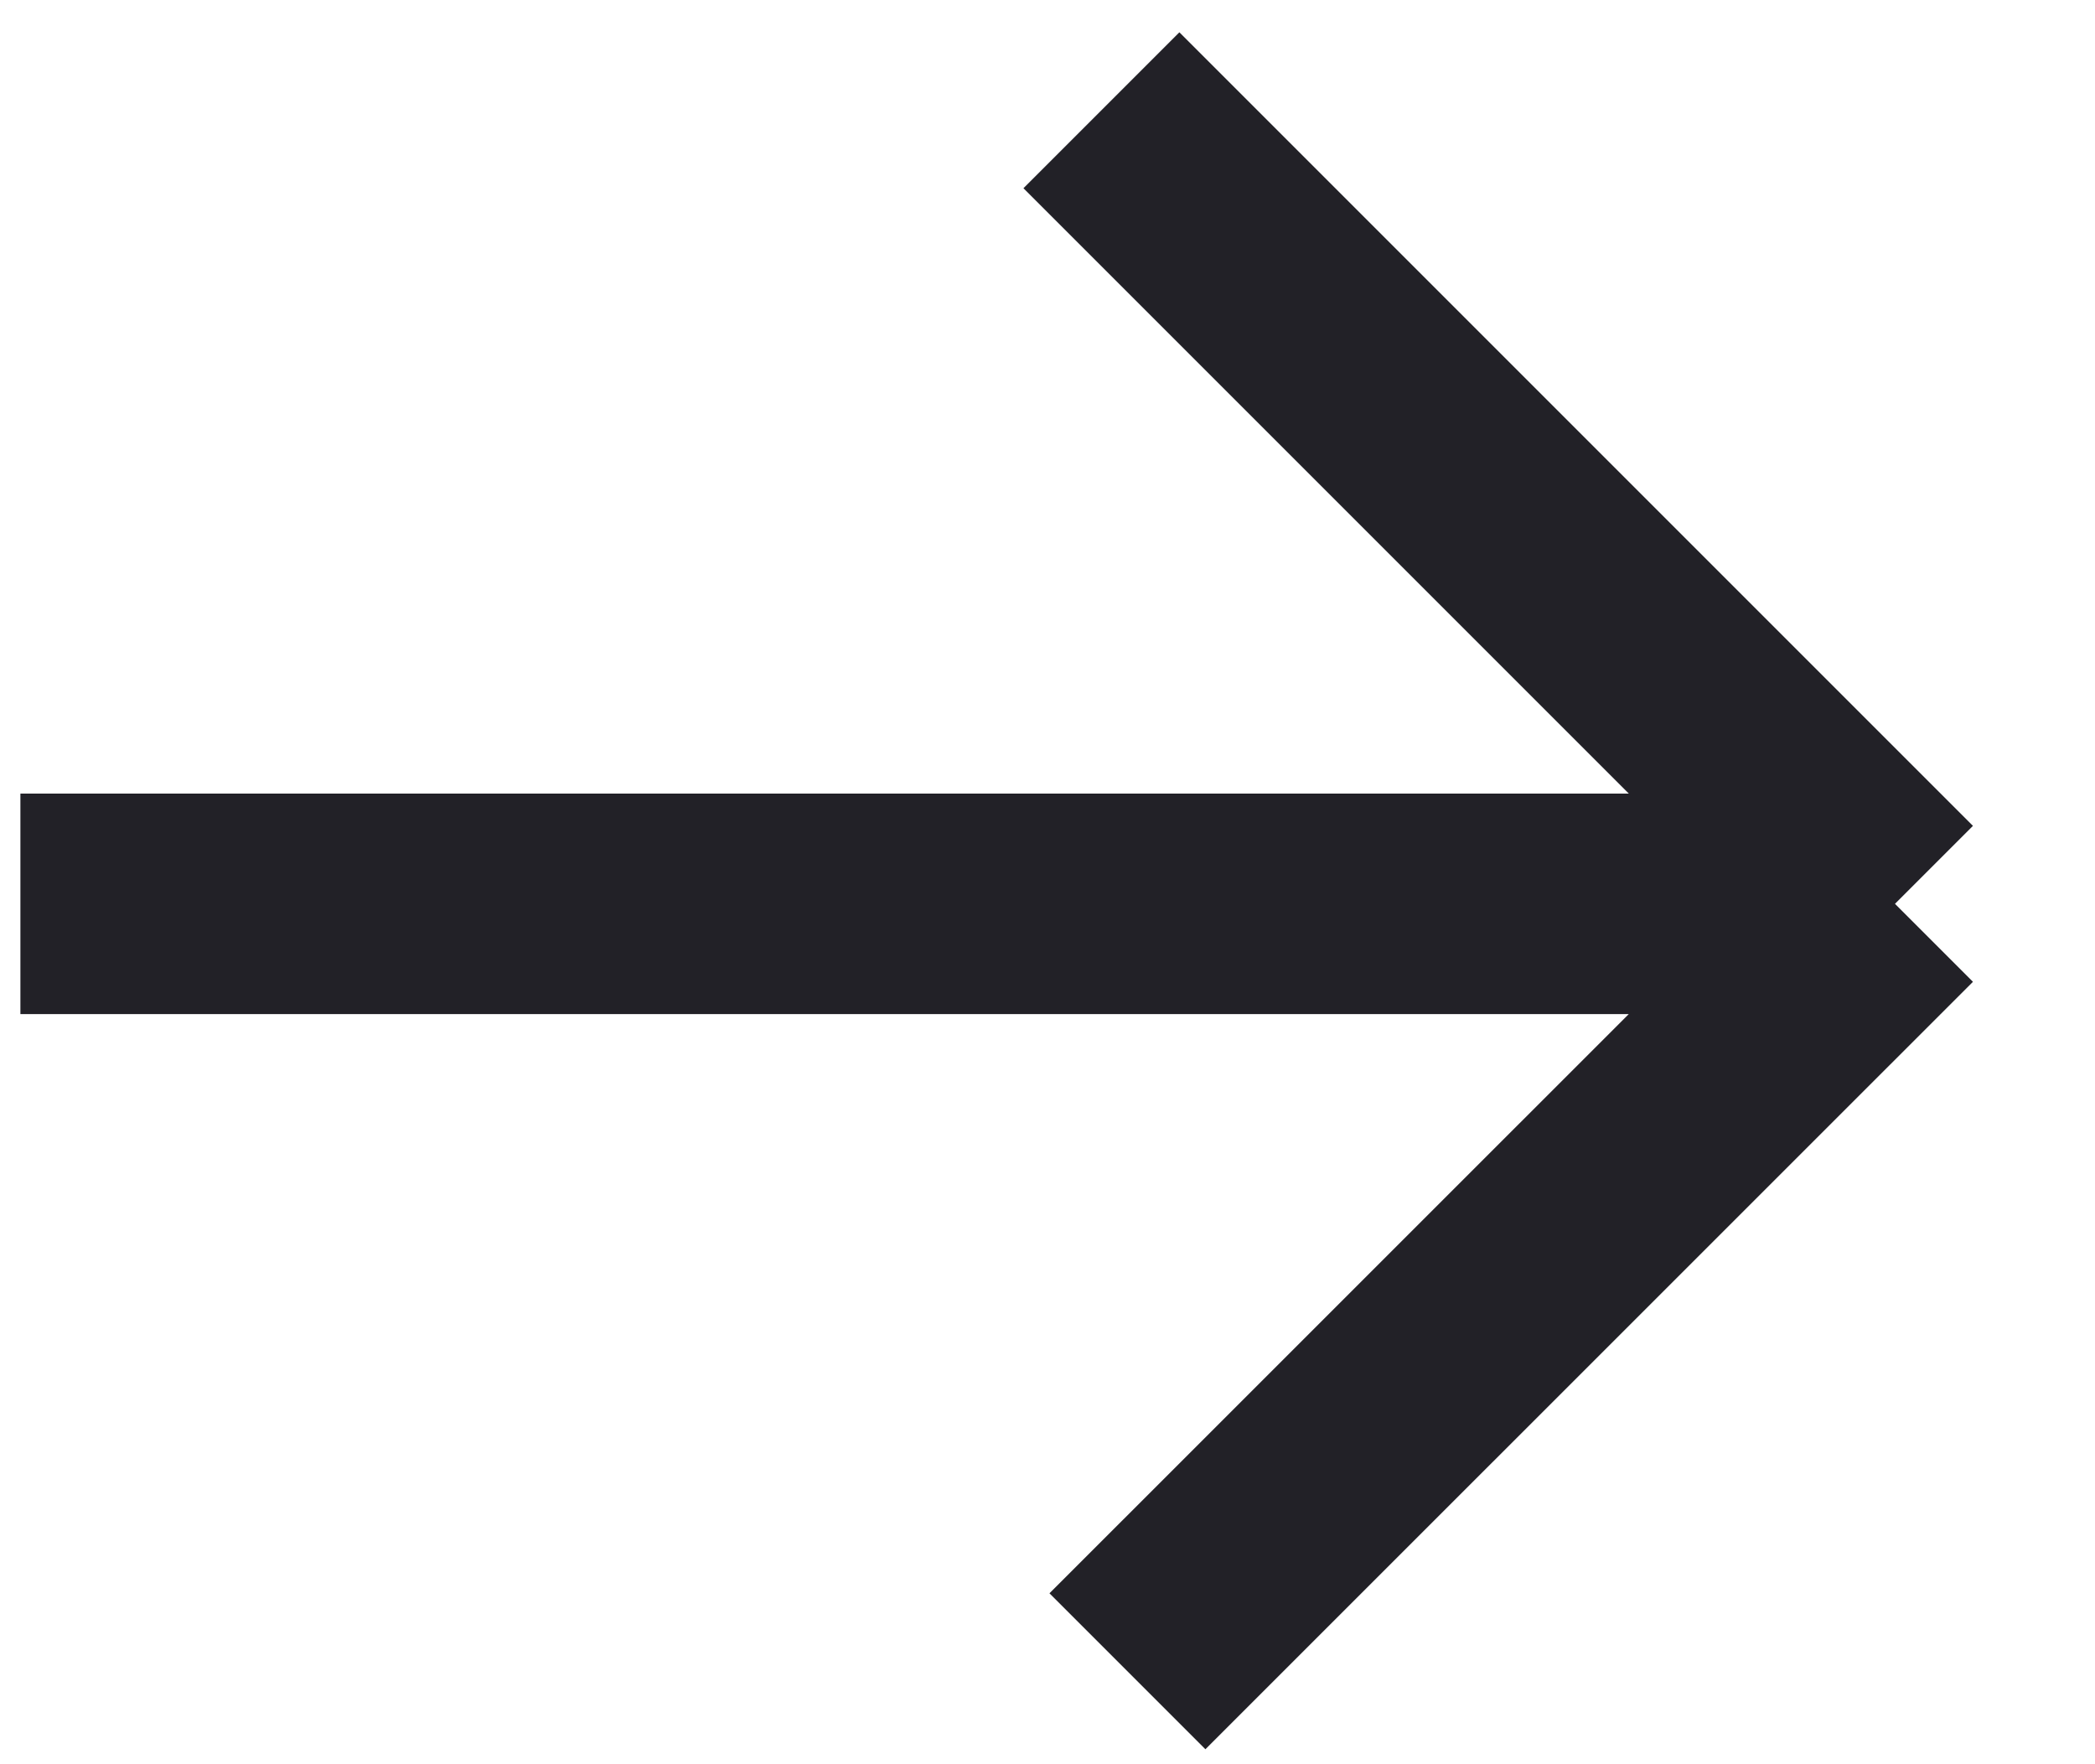 <?xml version="1.0" encoding="UTF-8"?> <svg xmlns="http://www.w3.org/2000/svg" width="19" height="16" viewBox="0 0 19 16" fill="none"> <path d="M17.186 8.197L10.225 15.157M0.185 8.197H17.186H0.185ZM17.186 8.197L9.989 1L17.186 8.197Z" stroke="#222127" stroke-width="2"></path> </svg> 